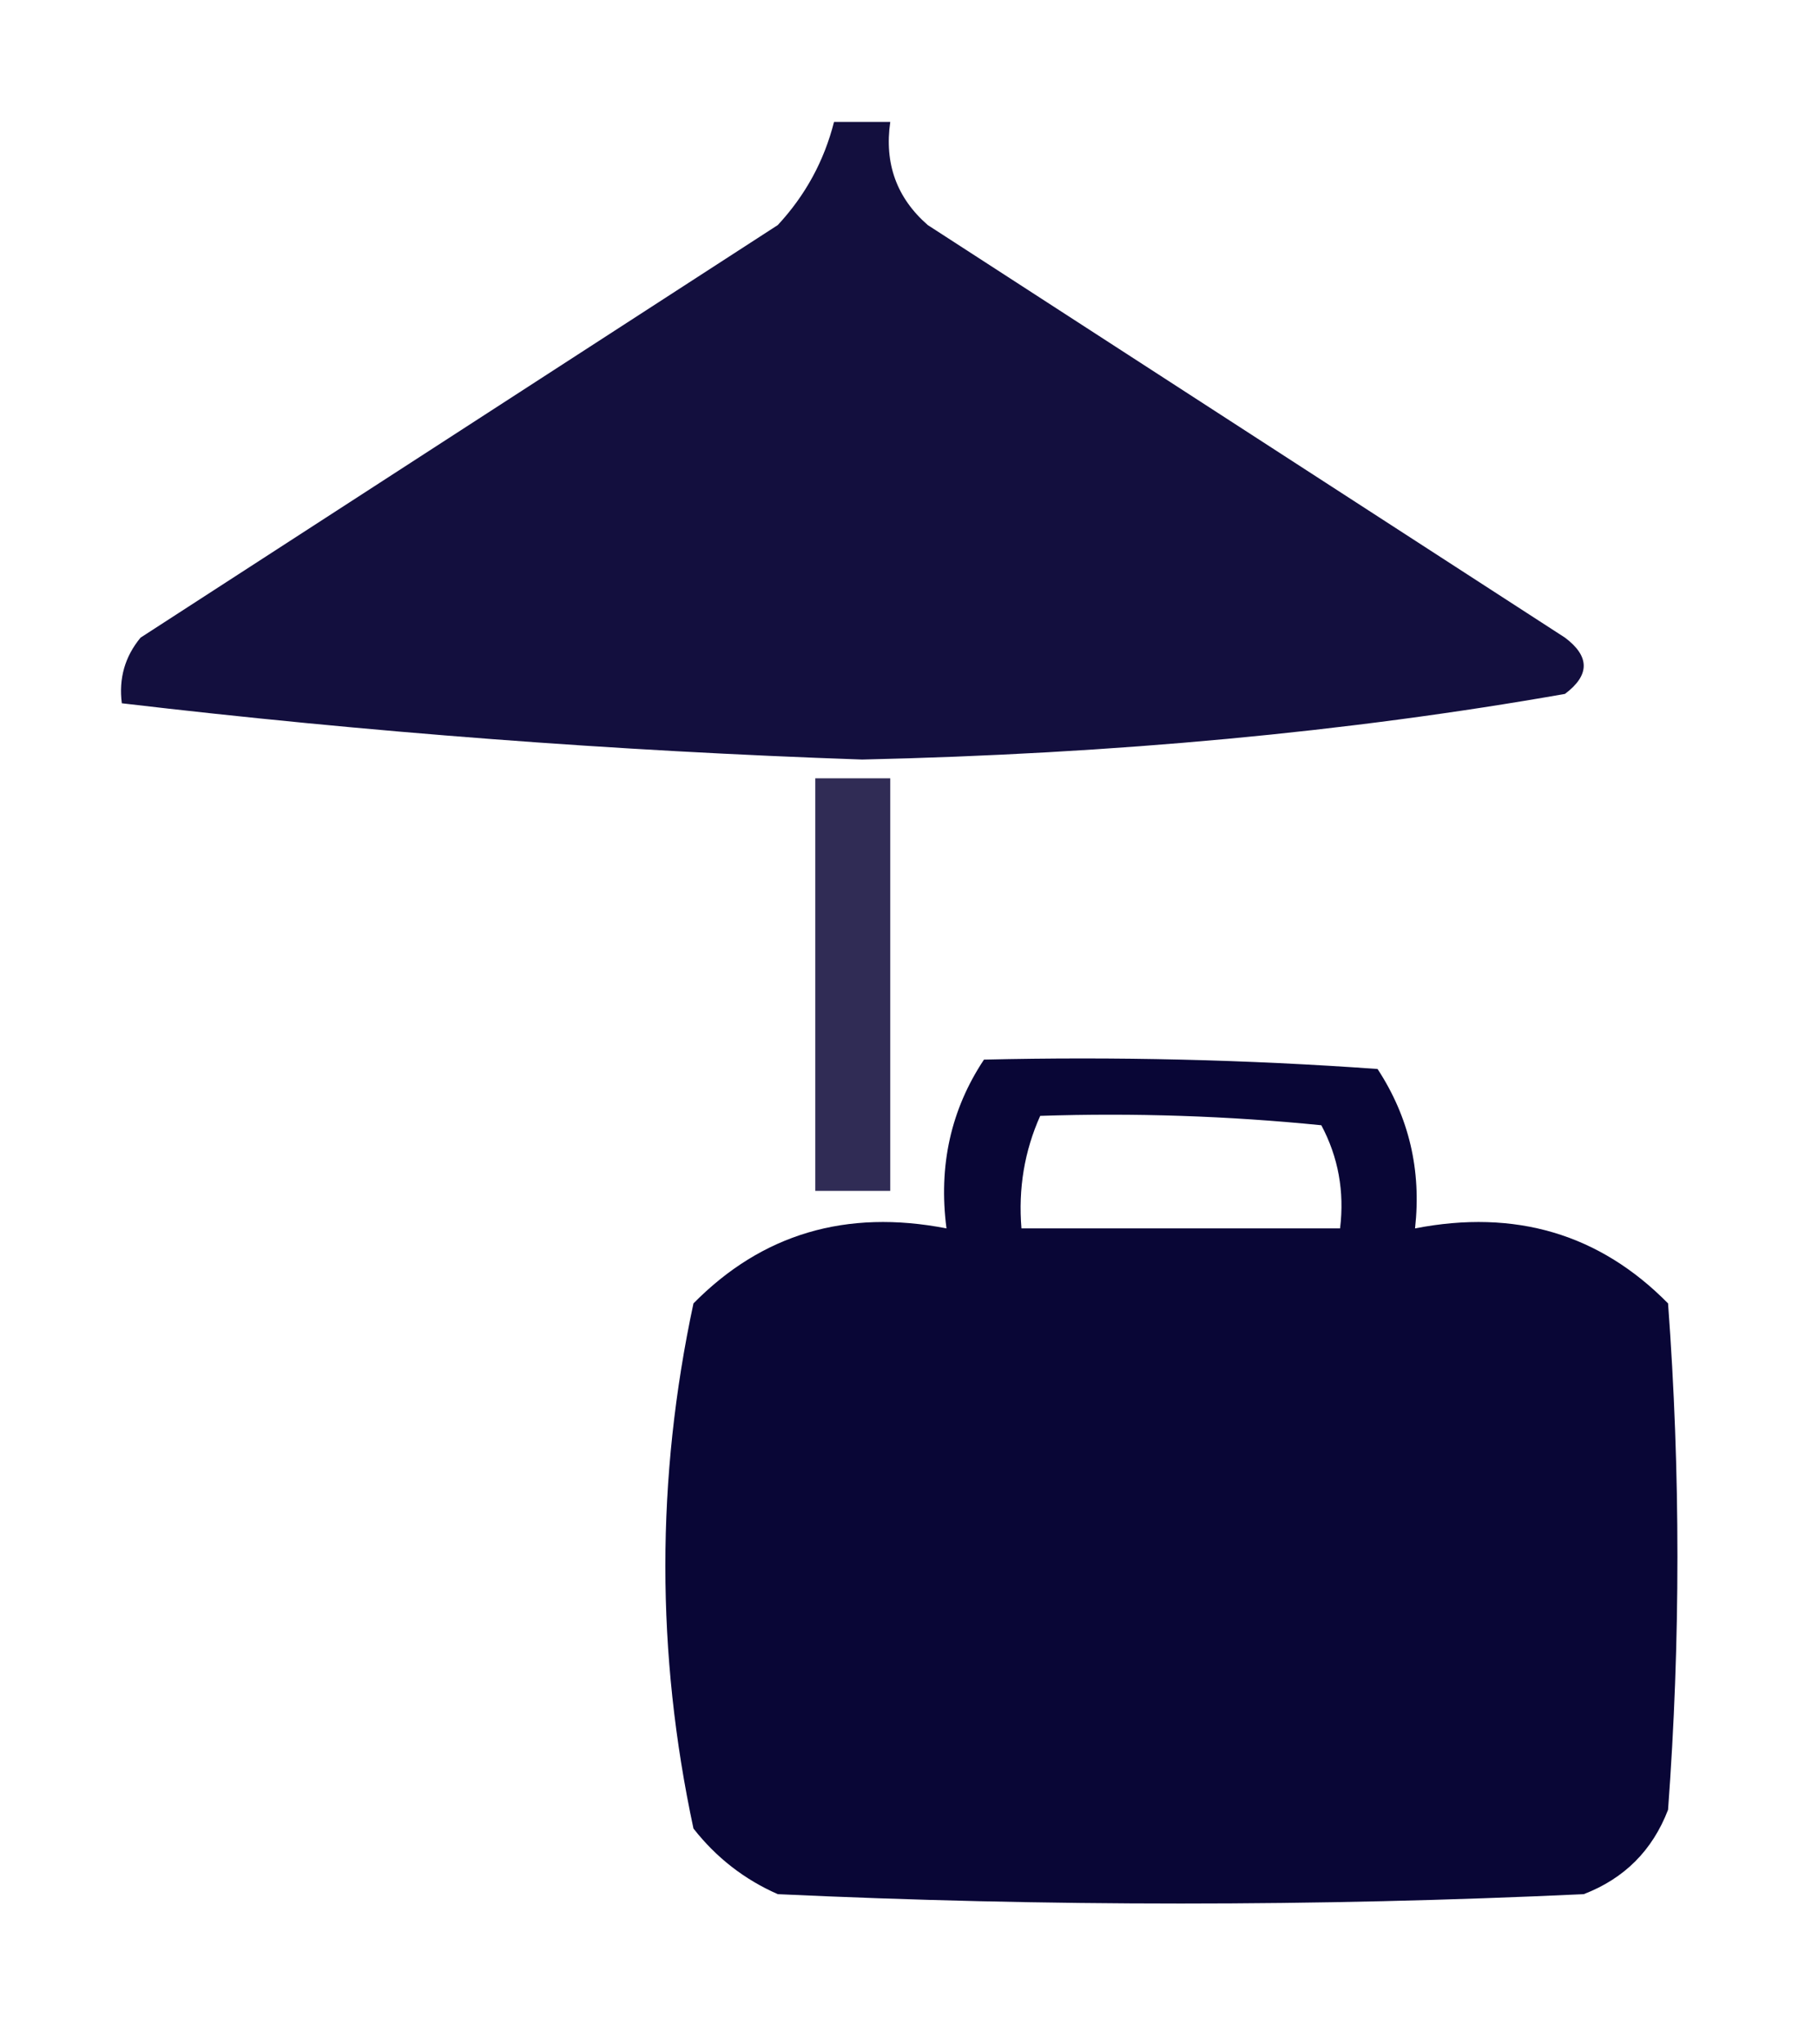 <?xml version="1.0" encoding="UTF-8"?>
<!DOCTYPE svg PUBLIC "-//W3C//DTD SVG 1.1//EN" "http://www.w3.org/Graphics/SVG/1.1/DTD/svg11.dtd">
<svg xmlns="http://www.w3.org/2000/svg" version="1.1" width="97px" height="109px" style="shape-rendering:geometricPrecision; text-rendering:geometricPrecision; image-rendering:optimizeQuality; fill-rule:evenodd; clip-rule:evenodd" xmlns:xlink="http://www.w3.org/1999/xlink">
<g><path style="opacity:0.94" fill="#050032" d="M 44.5,6.5 C 45.5,6.5 46.5,6.5 47.5,6.5C 47.178,8.722 47.845,10.556 49.5,12C 60.833,19.333 72.167,26.667 83.5,34C 84.833,35 84.833,36 83.5,37C 71.978,39.03 59.478,40.197 46,40.5C 32.784,40.044 19.617,39.044 6.5,37.5C 6.33,36.178 6.663,35.011 7.5,34C 18.833,26.667 30.167,19.333 41.5,12C 42.971,10.417 43.971,8.583 44.5,6.5 Z"/></g>
<g><path style="opacity:0.828" fill="#050032" d="M 43.5,41.5 C 44.833,41.5 46.167,41.5 47.5,41.5C 47.5,48.833 47.5,56.167 47.5,63.5C 46.167,63.5 44.833,63.5 43.5,63.5C 43.5,56.167 43.5,48.833 43.5,41.5 Z"/></g>
<g><path style="opacity:0.973" fill="#040032" d="M 52.5,56.5 C 59.508,56.334 66.508,56.5 73.5,57C 75.179,59.565 75.846,62.398 75.5,65.5C 80.849,64.461 85.349,65.795 89,69.5C 89.667,78.5 89.667,87.5 89,96.5C 88.167,98.667 86.667,100.167 84.5,101C 70.167,101.667 55.833,101.667 41.5,101C 39.714,100.215 38.214,99.049 37,97.5C 35,88.167 35,78.833 37,69.5C 40.651,65.795 45.151,64.461 50.5,65.5C 50.065,62.163 50.732,59.163 52.5,56.5 Z M 55.5,59.5 C 60.511,59.334 65.511,59.501 70.5,60C 71.406,61.7 71.739,63.533 71.5,65.5C 65.833,65.5 60.167,65.5 54.5,65.5C 54.325,63.379 54.659,61.379 55.5,59.5 Z"/></g>
</svg>
